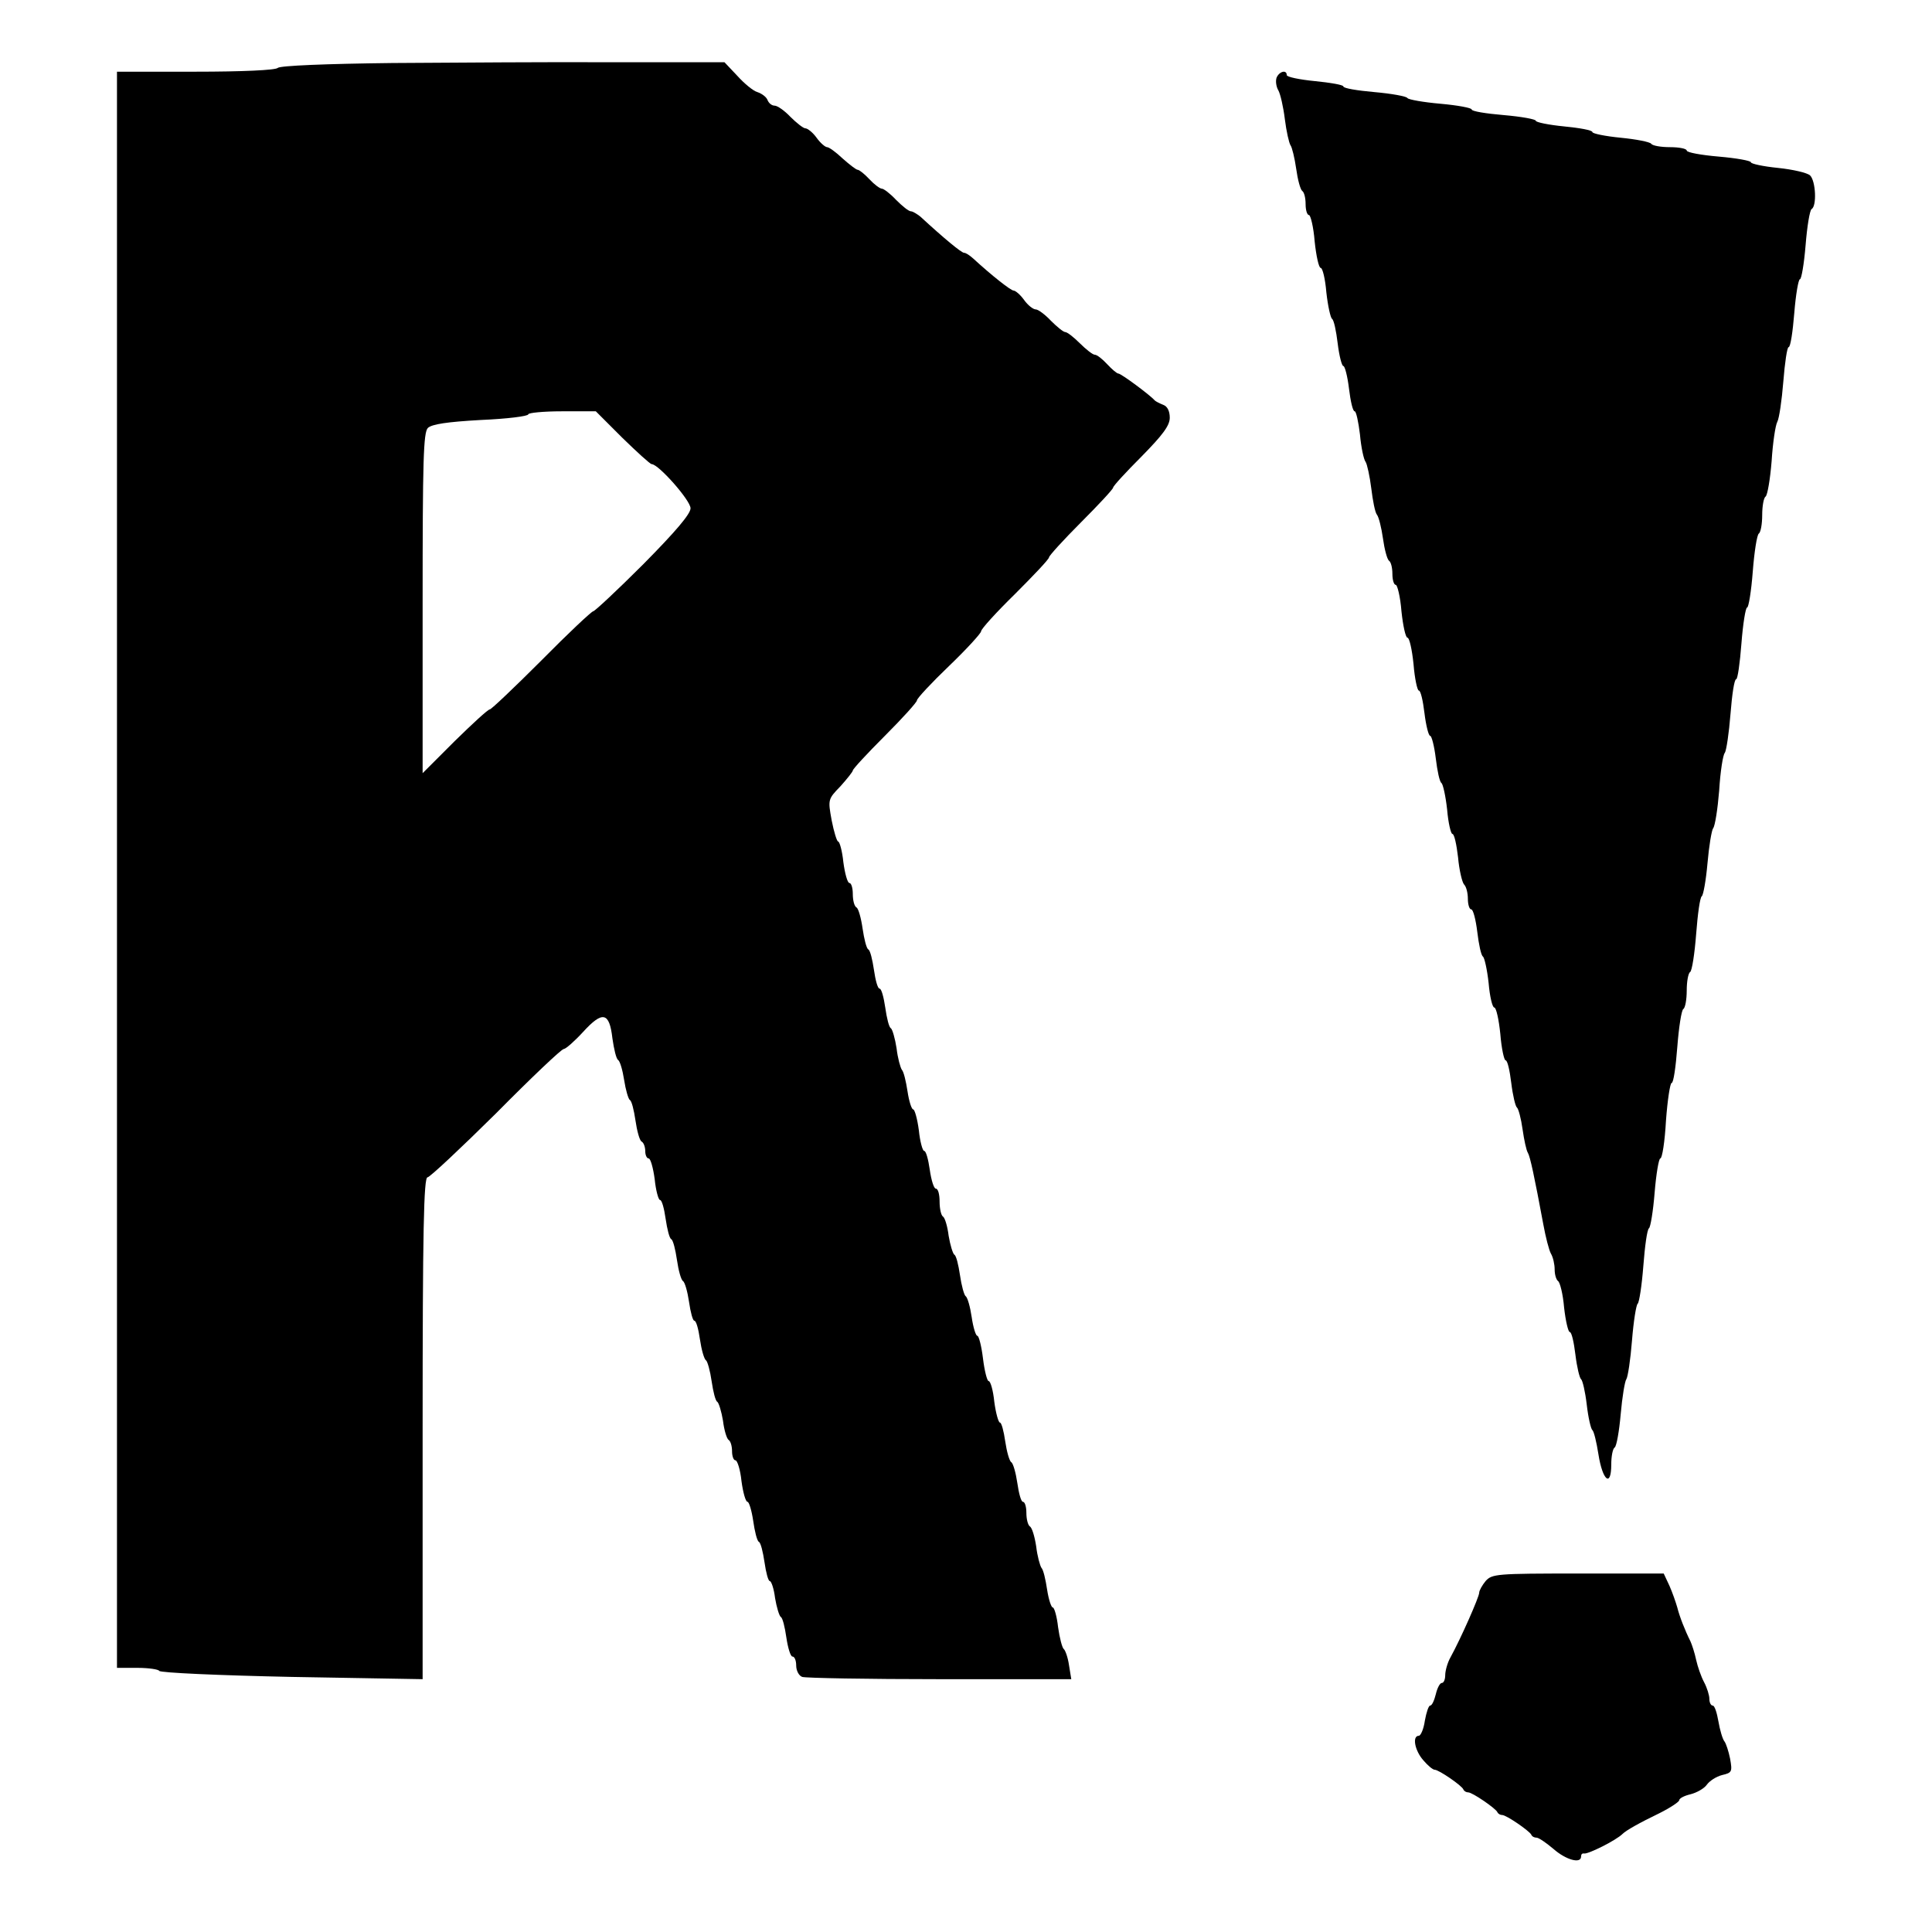 <?xml version="1.0" standalone="no"?>
<!DOCTYPE svg PUBLIC "-//W3C//DTD SVG 20010904//EN"
 "http://www.w3.org/TR/2001/REC-SVG-20010904/DTD/svg10.dtd">
<svg version="1.0" xmlns="http://www.w3.org/2000/svg"
 width="512pt" height="512pt" viewBox="0 0 512 512"
 preserveAspectRatio="xMidYMid meet">
<g transform="translate(0,512) scale(0.1,-0.1)"
fill="#000000" stroke="none">
<path d="M1040 4953 c-175 -2 -298 -7 -304 -13 -6 -6 -95 -10 -218 -10 l-208
0 0 -2115 0 -2115 54 0 c30 0 56 -4 58 -8 2 -5 159 -12 351 -16 l347 -6 0 665
c0 525 3 665 13 665 6 0 88 77 182 170 93 94 173 170 179 170 5 0 28 20 51 45
52 57 70 53 78 -17 4 -28 10 -54 15 -57 5 -3 12 -27 16 -53 4 -26 11 -50 15
-53 5 -2 11 -27 15 -54 4 -28 11 -53 16 -56 6 -3 10 -15 10 -26 0 -10 4 -19 9
-19 5 0 12 -25 16 -55 3 -30 10 -55 14 -55 5 0 11 -22 15 -50 4 -27 10 -52 15
-54 5 -3 11 -28 15 -55 4 -28 11 -53 16 -56 5 -3 12 -28 16 -55 4 -28 10 -50
14 -50 5 0 11 -22 15 -50 4 -27 11 -52 16 -55 4 -3 11 -28 15 -56 4 -27 10
-52 15 -54 4 -3 11 -26 15 -50 3 -25 10 -48 15 -51 5 -3 9 -16 9 -30 0 -13 4
-24 9 -24 5 0 13 -25 16 -55 4 -30 11 -55 16 -55 4 0 11 -23 15 -50 4 -28 10
-53 15 -56 5 -2 11 -27 15 -54 4 -28 10 -50 14 -50 4 0 11 -20 14 -45 4 -24
11 -47 15 -50 5 -2 11 -27 15 -55 4 -27 11 -50 16 -50 6 0 10 -11 10 -24 0
-13 7 -27 16 -30 9 -3 172 -6 364 -6 l349 0 -6 37 c-3 21 -10 40 -14 43 -4 3
-11 29 -15 58 -3 28 -10 52 -14 52 -4 0 -11 21 -15 47 -4 27 -10 53 -15 58 -4
6 -11 31 -14 57 -4 26 -11 50 -17 53 -5 4 -9 19 -9 36 0 16 -4 29 -9 29 -5 0
-11 22 -15 50 -4 27 -11 52 -16 55 -5 3 -12 28 -16 55 -4 28 -10 50 -14 50 -4
0 -11 25 -15 55 -3 30 -10 55 -15 55 -4 0 -11 27 -15 60 -4 33 -11 60 -15 60
-4 0 -11 22 -15 50 -4 27 -11 52 -16 55 -4 3 -11 28 -15 56 -4 27 -10 52 -15
54 -4 3 -11 26 -15 50 -3 25 -10 48 -15 51 -5 3 -9 21 -9 40 0 19 -4 34 -10
34 -5 0 -12 22 -16 50 -4 28 -10 50 -15 50 -4 0 -11 25 -14 55 -4 30 -11 55
-15 55 -4 0 -11 21 -15 48 -4 26 -10 52 -15 57 -4 6 -11 31 -14 57 -4 26 -11
50 -15 53 -5 2 -11 27 -15 55 -4 27 -10 50 -15 50 -5 0 -11 22 -15 50 -4 27
-10 52 -15 54 -5 3 -11 28 -15 55 -4 28 -11 53 -16 56 -6 3 -10 19 -10 36 0
16 -4 29 -9 29 -5 0 -12 25 -16 55 -3 30 -10 55 -14 55 -3 0 -11 25 -17 56
-10 55 -10 56 23 90 18 20 33 39 33 42 0 4 38 45 85 92 47 47 85 89 85 94 0 5
38 46 85 91 47 45 85 87 85 92 0 6 40 50 90 99 49 49 90 92 90 97 0 4 38 46
85 93 47 47 85 88 85 92 0 4 34 41 75 82 56 57 75 82 75 103 0 17 -6 30 -17
34 -10 4 -20 9 -23 12 -12 14 -89 71 -96 71 -4 0 -17 11 -30 25 -13 14 -27 25
-33 25 -5 0 -23 14 -39 30 -17 17 -34 30 -39 30 -5 0 -22 14 -38 30 -16 17
-34 30 -40 30 -7 0 -21 11 -31 25 -10 14 -23 25 -28 25 -7 0 -57 39 -107 85
-9 8 -19 15 -24 15 -7 0 -53 38 -116 96 -9 7 -20 14 -25 14 -6 0 -23 14 -39
30 -16 17 -33 30 -38 30 -5 0 -20 11 -33 25 -13 14 -27 25 -31 25 -4 0 -22 14
-40 30 -18 17 -36 30 -41 30 -5 0 -18 11 -28 25 -10 14 -24 25 -30 25 -5 0
-23 14 -39 30 -16 17 -35 30 -42 30 -8 0 -16 7 -19 15 -3 8 -15 17 -27 21 -11
3 -35 23 -53 43 l-34 36 -292 0 c-161 1 -426 -1 -588 -2z m609 -993 c39 -38
74 -70 78 -70 18 0 103 -96 103 -117 0 -15 -39 -61 -125 -148 -69 -69 -129
-125 -133 -125 -4 0 -66 -58 -137 -130 -71 -71 -133 -130 -137 -130 -5 0 -46
-38 -93 -84 l-85 -85 0 450 c0 380 2 453 14 465 11 10 51 16 140 21 70 3 126
10 126 15 0 4 40 8 89 8 l90 0 70 -70z"/>
<path d="M3383 4914 c-3 -9 -1 -24 5 -34 5 -9 13 -43 17 -76 4 -32 11 -63 15
-69 4 -5 11 -34 15 -62 4 -29 11 -55 16 -59 5 -3 9 -18 9 -35 0 -16 4 -29 9
-29 4 0 12 -31 15 -70 4 -38 11 -70 16 -70 5 0 12 -29 15 -65 4 -36 11 -67 15
-70 5 -3 11 -32 15 -65 4 -33 11 -60 15 -60 4 0 11 -27 15 -60 4 -33 10 -60
15 -60 4 0 10 -28 14 -61 3 -34 10 -67 15 -73 4 -6 11 -38 15 -70 4 -33 10
-64 15 -70 5 -6 12 -35 16 -63 4 -29 11 -55 16 -59 5 -3 9 -18 9 -35 0 -16 4
-29 9 -29 4 0 12 -31 15 -70 4 -38 11 -70 16 -70 5 0 12 -31 16 -70 3 -38 10
-70 14 -70 5 0 11 -27 15 -60 4 -33 11 -60 15 -60 4 0 11 -27 15 -60 4 -33 10
-62 15 -65 4 -3 11 -34 15 -70 3 -36 10 -65 14 -65 5 0 11 -28 15 -62 3 -34
11 -67 16 -72 6 -6 10 -23 10 -38 0 -15 4 -28 9 -28 5 0 12 -27 16 -60 4 -33
10 -62 15 -65 4 -3 11 -34 15 -70 3 -36 10 -65 15 -65 5 0 12 -31 16 -70 3
-38 10 -70 14 -70 5 0 11 -27 15 -60 4 -33 11 -62 15 -65 4 -3 11 -29 15 -58
4 -28 10 -56 14 -62 6 -10 17 -61 41 -190 6 -33 15 -68 20 -77 6 -10 10 -29
10 -42 0 -14 4 -27 9 -31 5 -3 13 -34 16 -70 4 -36 11 -65 15 -65 5 0 11 -27
15 -60 4 -33 11 -62 15 -65 4 -3 11 -33 15 -67 4 -35 11 -65 15 -68 4 -3 11
-32 16 -64 11 -70 34 -89 34 -27 0 22 4 42 9 45 5 3 12 43 16 88 4 46 11 88
15 93 4 6 11 52 15 103 4 50 11 94 15 97 4 3 11 48 15 100 4 52 10 97 15 100
4 3 11 45 15 95 4 49 11 90 15 90 5 0 12 45 15 100 4 55 11 100 15 100 5 0 11
43 15 95 4 52 11 98 16 101 5 3 9 25 9 49 0 24 4 46 9 49 5 3 12 49 16 101 4
52 10 97 15 100 4 3 11 42 15 87 4 46 11 88 15 93 5 6 12 51 16 100 3 50 10
95 15 100 4 6 11 52 15 103 4 51 10 92 15 92 4 0 10 43 14 95 4 52 11 95 15
95 4 0 11 43 15 95 4 52 11 97 16 101 5 3 9 25 9 49 0 24 4 46 9 49 5 4 12 45
16 94 3 48 10 95 15 104 5 9 12 57 16 107 4 50 10 91 14 91 5 0 11 41 15 90 4
50 11 90 15 90 4 0 11 41 15 90 4 50 11 93 16 96 14 8 11 74 -4 89 -7 7 -46
16 -85 20 -40 4 -72 11 -72 15 0 4 -38 11 -85 15 -47 4 -85 11 -85 16 0 5 -20
9 -44 9 -25 0 -47 4 -50 9 -4 5 -40 12 -81 16 -41 4 -75 11 -75 15 0 5 -34 11
-75 15 -41 4 -75 11 -75 15 0 4 -38 11 -85 15 -47 4 -85 10 -85 15 0 4 -37 11
-82 15 -46 4 -85 11 -88 15 -3 5 -43 12 -88 16 -45 4 -82 10 -82 15 0 4 -34
10 -75 14 -41 4 -75 11 -75 16 0 15 -20 10 -27 -7z"/>
<path d="M3937 930 c-9 -11 -17 -25 -17 -31 0 -11 -49 -122 -76 -171 -8 -14
-14 -36 -14 -47 0 -12 -4 -21 -9 -21 -5 0 -12 -13 -16 -30 -4 -16 -10 -30 -15
-30 -4 0 -10 -18 -14 -40 -3 -22 -11 -40 -16 -40 -18 0 -11 -39 12 -65 12 -14
25 -25 30 -25 11 0 72 -42 76 -52 2 -5 8 -8 13 -8 11 0 72 -42 77 -52 2 -5 8
-8 13 -8 11 0 72 -42 77 -52 2 -5 8 -8 14 -8 6 0 26 -14 45 -30 33 -29 73 -40
73 -20 0 6 3 9 8 8 11 -2 85 35 102 52 9 9 44 29 98 55 28 14 52 30 52 34 0 5
13 12 30 16 16 4 36 15 43 25 7 10 25 22 41 26 26 6 27 9 21 43 -4 20 -11 41
-15 46 -5 6 -12 30 -16 53 -4 23 -10 42 -15 42 -5 0 -9 8 -9 18 0 9 -6 29 -14
44 -8 15 -17 41 -21 59 -4 19 -11 40 -15 49 -15 30 -29 66 -35 90 -4 14 -13
40 -21 58 l-15 32 -227 0 c-216 0 -228 -1 -245 -20z"/>
</g>
</svg>
